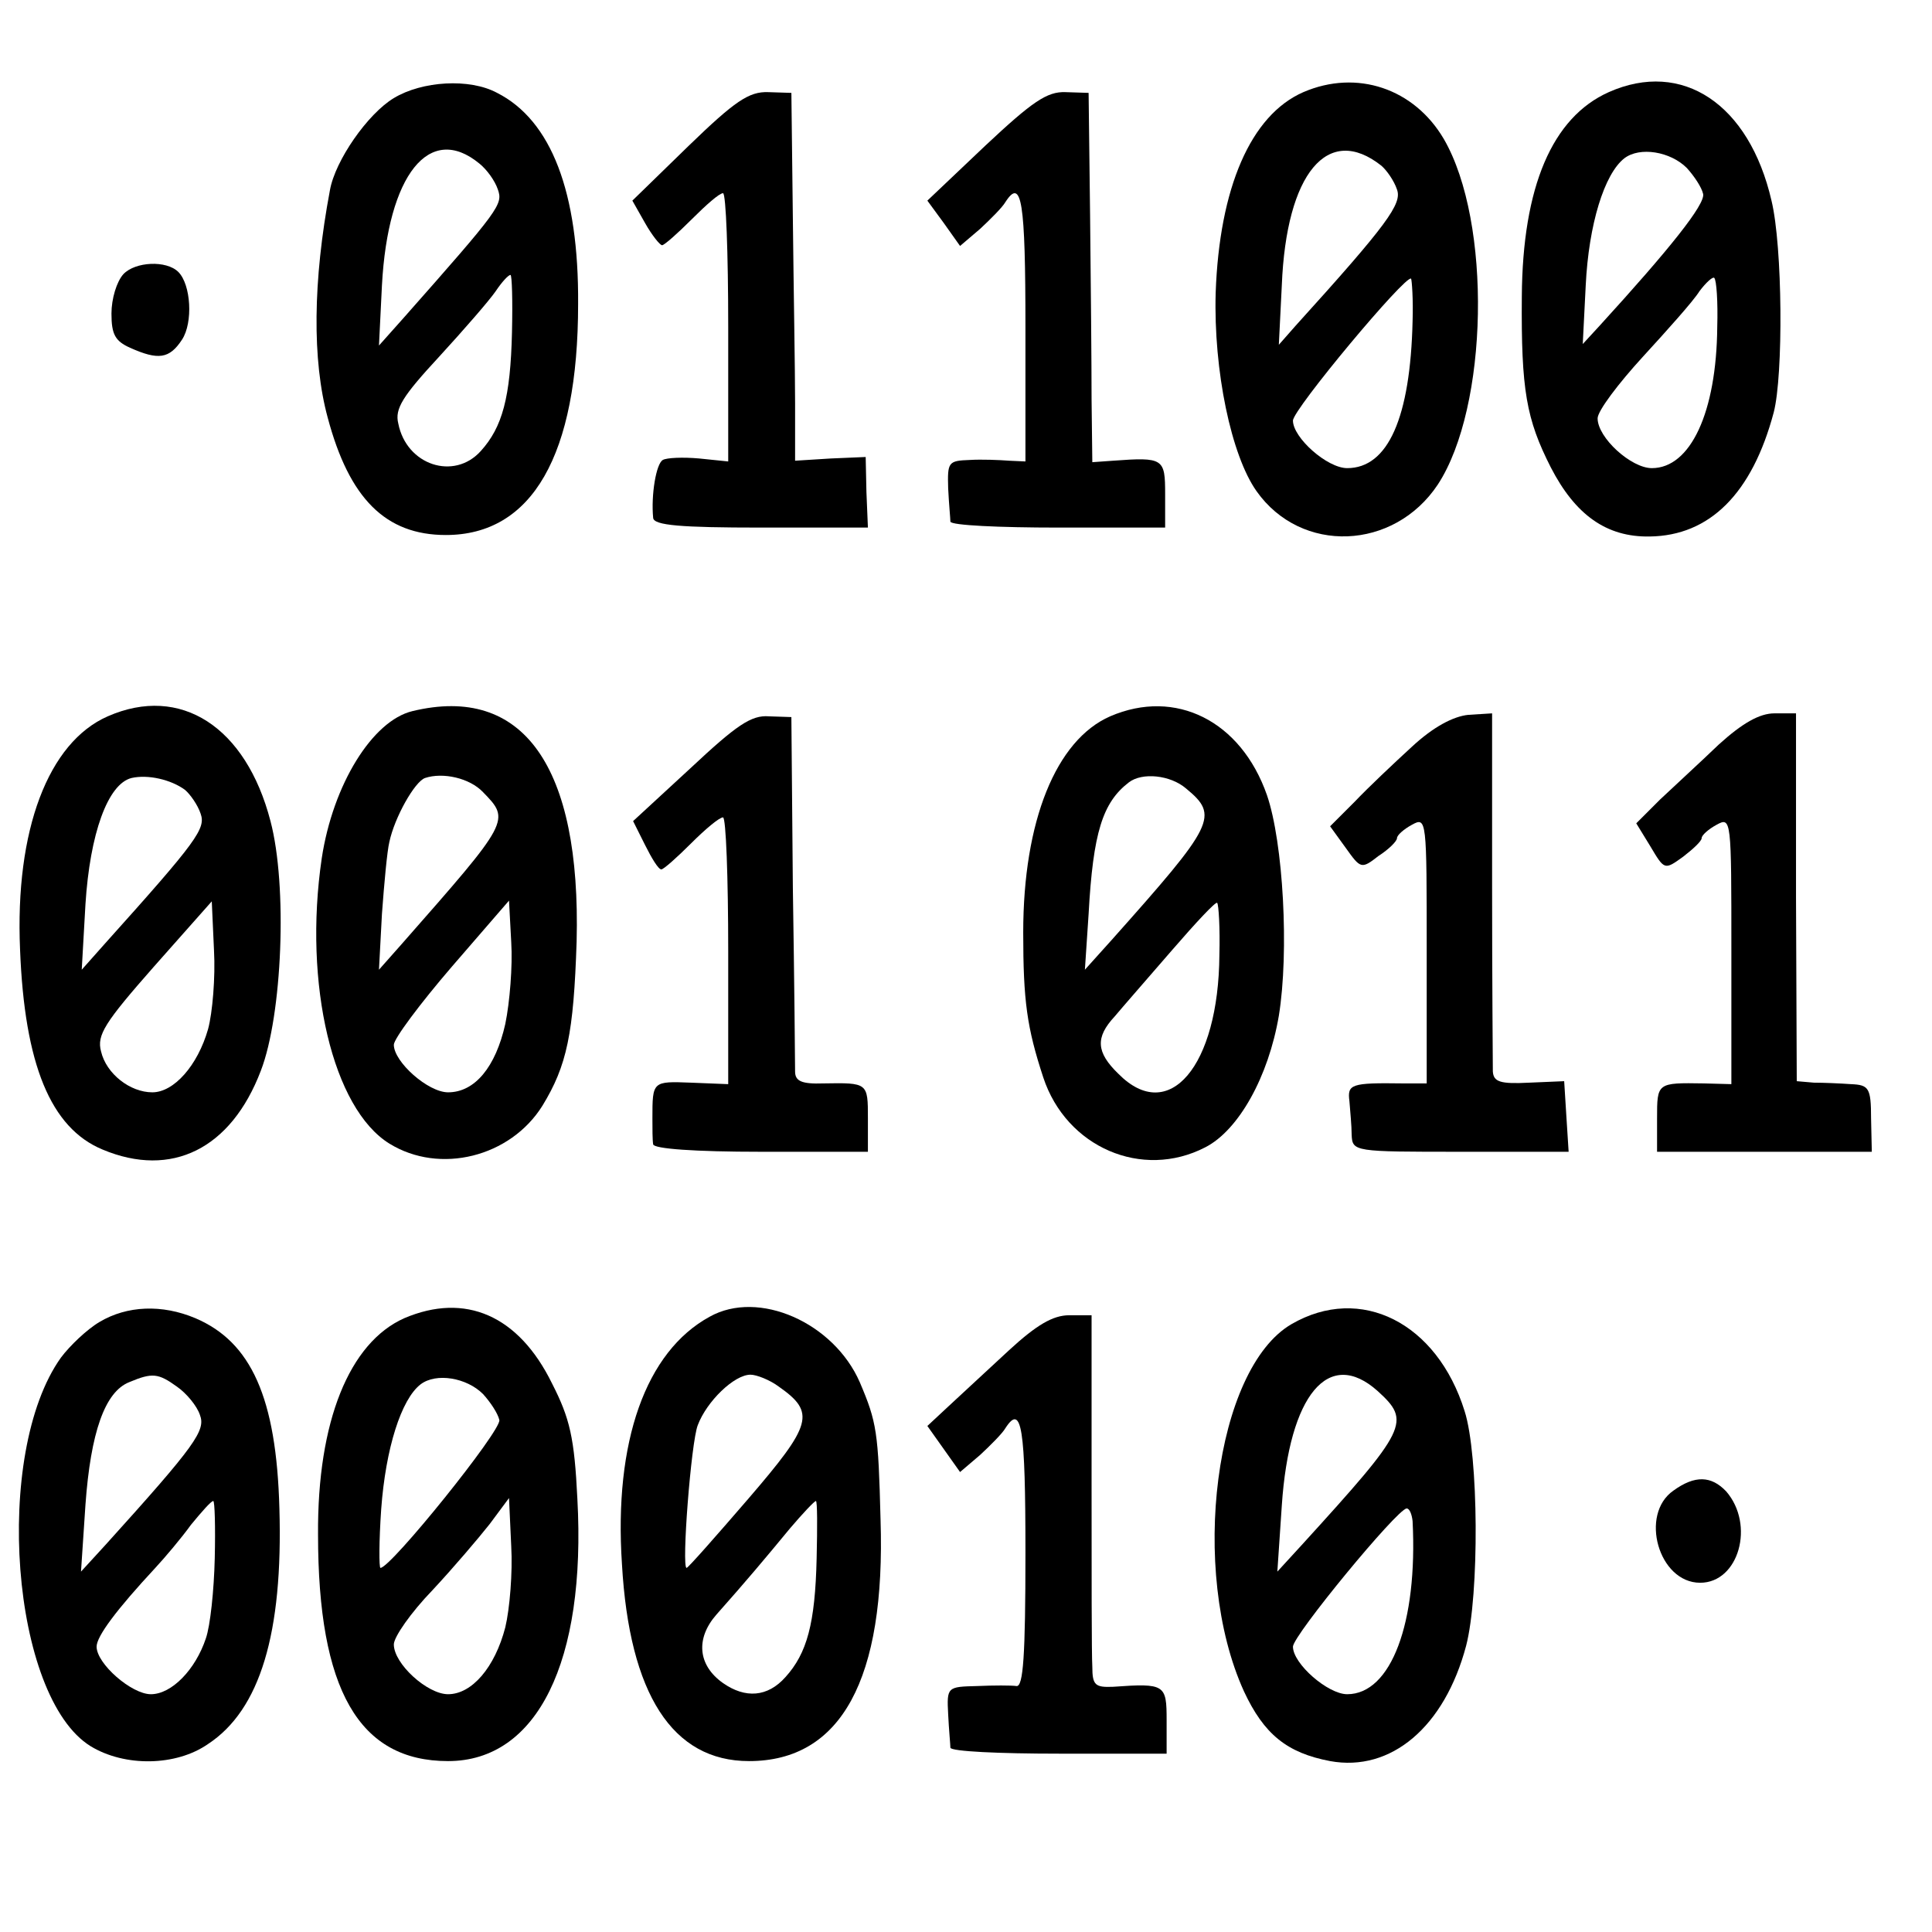 <?xml version="1.0" standalone="no"?>
<!DOCTYPE svg PUBLIC "-//W3C//DTD SVG 20010904//EN"
 "http://www.w3.org/TR/2001/REC-SVG-20010904/DTD/svg10.dtd">
<svg version="1.0" xmlns="http://www.w3.org/2000/svg"
 width="260pt" height="260pt" viewBox="0 0 260 260"
 preserveAspectRatio="xMidYMid meet">
<g transform="translate(0,260) scale(0.1,-0.1)"
fill="#000000" stroke="none">
<path d="M530 2468 c-35 -21 -79 -84 -86 -124 -23 -122 -24 -229 -3 -306 29
-109 78 -158 159 -158 116 0 178 107 178 311 1 150 -36 247 -109 284 -37 20
-101 16 -139 -7z m115 -88 c10 -8 21 -23 25 -35 7 -20 3 -26 -127 -173 l-33
-37 4 81 c8 149 64 219 131 164z m44 -227 c-2 -88 -13 -128 -42 -160 -36 -40
-100 -19 -111 37 -5 20 6 37 55 90 33 36 67 75 76 88 8 12 17 22 20 22 2 0 3
-35 2 -77z"/>
<path d="M1754 2476 c-71 -31 -113 -129 -118 -270 -3 -105 21 -219 55 -267 60
-85 185 -80 244 9 68 104 73 353 8 465 -40 68 -117 94 -189 63z m105 -99 c7
-6 17 -20 21 -32 7 -19 -12 -46 -137 -184 l-22 -25 4 80 c6 151 62 218 134
161z m42 -209 c-3 -130 -33 -198 -88 -198 -27 0 -73 41 -73 64 0 15 152 197
159 191 1 -2 3 -28 2 -57z"/>
<path d="M2165 2476 c-76 -34 -116 -127 -117 -275 -1 -126 6 -165 39 -230 33
-64 75 -94 133 -93 81 1 138 58 167 167 13 50 12 223 -3 285 -30 130 -120 190
-219 146z m105 -102 c10 -11 20 -26 22 -35 3 -14 -45 -74 -139 -177 l-23 -25
4 79 c4 82 25 150 52 171 21 16 62 9 84 -13z m41 -214 c-1 -115 -36 -190 -88
-190 -28 0 -73 41 -73 67 0 10 28 47 61 83 33 36 68 75 76 88 9 12 18 20 20
18 3 -3 5 -32 4 -66z"/>
<path d="M927 2404 l-76 -74 17 -30 c9 -16 20 -30 23 -30 3 0 21 16 40 35 19
19 37 35 42 35 4 0 7 -81 7 -180 l0 -181 -39 4 c-22 2 -44 1 -49 -2 -9 -5 -16
-47 -13 -78 1 -10 37 -13 145 -13 l144 0 -2 48 -1 47 -47 -2 -48 -3 0 78 c0
42 -2 154 -3 247 l-2 170 -31 1 c-26 1 -45 -12 -107 -72z"/>
<path d="M1326 2404 l-78 -74 22 -30 22 -31 27 23 c14 13 30 29 34 36 22 34
27 1 27 -169 l0 -180 -22 1 c-13 1 -37 2 -53 1 -29 -1 -30 -3 -29 -38 1 -21 3
-41 3 -45 1 -5 66 -8 145 -8 l144 0 0 45 c0 48 -2 50 -70 45 l-28 -2 -1 84 c0
46 -1 157 -2 248 l-2 165 -31 1 c-25 1 -45 -13 -108 -72z"/>
<path d="M166 2231 c-9 -10 -16 -33 -16 -53 0 -28 5 -37 25 -46 38 -17 53 -15
70 11 15 23 12 74 -5 91 -16 16 -58 14 -74 -3z"/>
<path d="M145 1636 c-80 -35 -125 -153 -118 -314 6 -154 41 -240 111 -269 93
-39 173 1 213 106 29 75 36 249 13 336 -33 127 -121 184 -219 141z m104 -99
c7 -6 17 -20 21 -32 7 -20 -4 -36 -128 -174 l-32 -36 5 88 c6 95 30 162 62
170 22 5 53 -2 72 -16z m31 -322 c-14 -49 -46 -85 -75 -85 -30 0 -62 25 -69
55 -6 22 5 39 71 114 l78 88 3 -66 c2 -36 -2 -84 -8 -106z"/>
<path d="M555 1643 c-54 -13 -107 -99 -122 -198 -25 -170 15 -337 91 -384 68
-42 163 -18 206 51 33 54 42 97 46 221 6 236 -72 346 -221 310z m95 -109 c37
-38 37 -38 -109 -204 l-31 -35 4 75 c3 41 7 85 10 97 7 33 34 81 48 86 24 8
60 0 78 -19z m30 -312 c-13 -58 -41 -92 -77 -92 -27 0 -73 41 -73 64 0 8 35
55 78 105 l77 89 3 -56 c2 -32 -2 -81 -8 -110z"/>
<path d="M1494 1636 c-73 -32 -117 -141 -117 -291 0 -92 5 -128 27 -195 31
-94 133 -138 218 -94 45 23 85 95 99 177 14 86 6 233 -16 297 -35 100 -123
144 -211 106z m102 -97 c45 -37 39 -48 -100 -204 l-36 -40 5 75 c6 110 19 150
54 177 18 14 56 10 77 -8z m45 -224 c-1 -150 -68 -229 -136 -160 -30 29 -31
49 -5 77 10 12 45 52 77 89 32 37 59 66 61 64 2 -2 4 -34 3 -70z"/>
<path d="M929 1566 l-77 -71 16 -32 c9 -18 18 -33 22 -33 3 0 21 16 40 35 19
19 38 35 43 35 4 0 7 -81 7 -180 l0 -179 -50 2 c-52 2 -52 2 -52 -48 0 -14 0
-29 1 -35 1 -6 56 -10 145 -10 l144 0 0 45 c0 48 0 48 -60 47 -29 -1 -38 3
-38 16 0 9 -1 121 -3 247 l-2 230 -30 1 c-24 2 -44 -12 -106 -70z"/>
<path d="M1900 1595 c-24 -22 -59 -55 -77 -74 l-33 -33 21 -29 c20 -28 21 -29
44 -11 14 9 25 20 25 24 0 4 9 12 20 18 20 11 20 8 20 -169 l0 -179 -32 0
c-70 1 -75 -1 -72 -24 1 -13 3 -33 3 -45 1 -23 3 -23 147 -23 l145 0 -3 47 -3
48 -47 -2 c-39 -2 -48 1 -49 15 0 9 -1 122 -1 250 l0 232 -32 -2 c-20 -2 -47
-16 -76 -43z"/>
<path d="M2313 1598 c-25 -24 -61 -57 -79 -74 l-32 -32 19 -31 c19 -32 19 -32
44 -14 13 10 25 21 25 25 0 4 9 12 20 18 20 11 20 8 20 -169 l0 -180 -37 1
c-63 1 -63 1 -63 -47 l0 -45 145 0 144 0 -1 45 c0 41 -3 45 -27 46 -14 1 -37
2 -50 2 l-23 2 -1 248 0 247 -29 0 c-20 0 -43 -13 -75 -42z"/>
<path d="M134 821 c-17 -10 -40 -32 -52 -48 -92 -129 -67 -457 40 -523 46 -28
115 -27 158 3 70 46 101 149 96 317 -4 149 -38 224 -113 256 -45 19 -92 17
-129 -5z m104 -87 c13 -9 27 -26 31 -38 8 -21 -5 -40 -127 -175 l-33 -36 6 90
c7 97 26 152 59 165 31 13 39 12 64 -6z m51 -231 c-1 -43 -6 -91 -12 -108 -14
-42 -46 -75 -74 -75 -26 0 -73 41 -73 64 0 14 27 50 79 106 13 14 35 40 48 58
14 17 27 32 30 32 2 0 3 -35 2 -77z"/>
<path d="M544 826 c-74 -33 -117 -139 -116 -291 0 -209 55 -305 175 -305 120
0 186 134 174 353 -4 82 -10 108 -34 155 -45 92 -117 123 -199 88z m106 -102
c10 -11 20 -26 22 -35 3 -14 -146 -199 -160 -199 -2 0 -2 36 1 79 6 82 27 148
53 168 21 16 62 9 84 -13z m30 -314 c-14 -54 -45 -90 -77 -90 -28 0 -73 41
-73 67 0 10 23 43 52 73 28 30 62 70 77 89 l26 35 3 -65 c2 -35 -2 -84 -8
-109z"/>
<path d="M955 828 c-86 -47 -129 -168 -118 -333 10 -175 68 -265 171 -265 124
0 184 110 177 325 -3 118 -5 131 -28 185 -35 80 -136 125 -202 88z m93 -94
c50 -35 45 -51 -41 -151 -44 -51 -81 -93 -83 -93 -7 0 6 169 15 192 12 32 49
68 71 68 8 0 26 -7 38 -16z m51 -231 c-2 -88 -13 -128 -42 -160 -24 -27 -54
-29 -84 -8 -34 24 -37 60 -9 92 40 45 66 76 99 116 17 20 33 37 35 37 2 0 2
-35 1 -77z"/>
<path d="M1738 818 c-103 -60 -138 -331 -64 -494 27 -58 58 -83 116 -94 82
-15 154 46 183 155 18 69 17 257 -2 316 -37 119 -140 171 -233 117z m116 -90
c45 -41 41 -50 -102 -207 l-33 -36 6 89 c10 149 63 213 129 154z m47 -175 c7
-137 -29 -233 -88 -233 -26 0 -73 41 -73 64 0 15 140 185 153 186 4 0 7 -8 8
-17z"/>
<path d="M1358 783 c-29 -27 -65 -60 -81 -75 l-29 -27 22 -31 22 -31 27 23
c14 13 30 29 34 36 22 34 27 1 27 -168 0 -139 -3 -180 -12 -179 -7 1 -31 1
-53 0 -40 -1 -41 -1 -39 -38 1 -21 3 -41 3 -45 1 -5 66 -8 146 -8 l145 0 0 45
c0 48 -2 50 -72 45 -24 -1 -28 2 -28 27 -1 15 -1 128 -1 251 l0 222 -30 0
c-22 0 -44 -13 -81 -47z"/>
<path d="M2252 594 c-46 -32 -20 -124 36 -124 52 0 74 78 35 123 -20 21 -42
22 -71 1z"/>
</g>
</svg>
